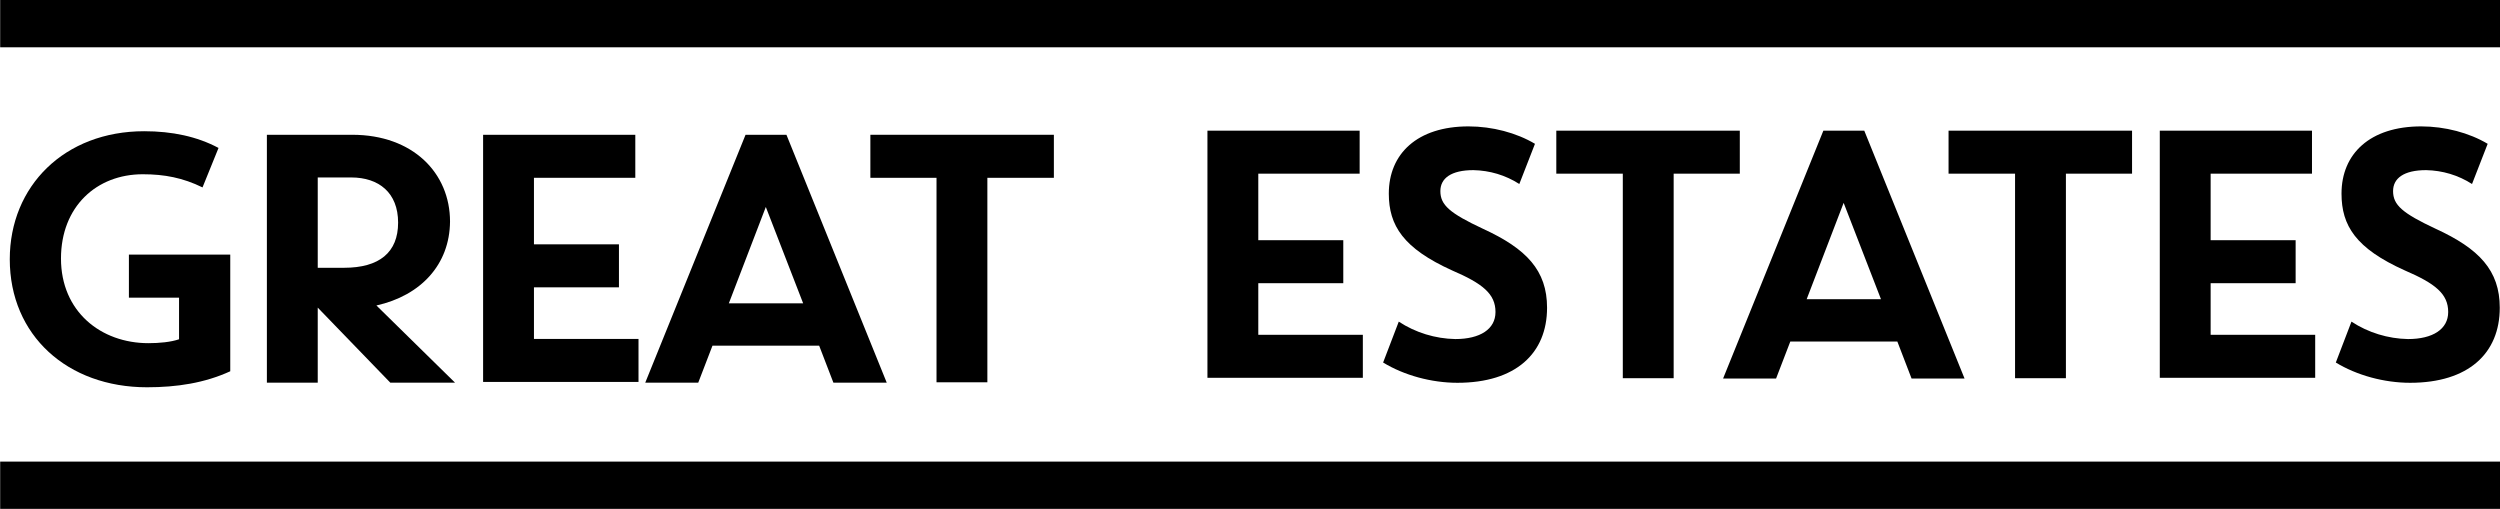 <?xml version="1.0" encoding="utf-8"?>
<!-- Generator: Adobe Illustrator 27.8.0, SVG Export Plug-In . SVG Version: 6.00 Build 0)  -->
<svg version="1.1" id="Layer_1" xmlns="http://www.w3.org/2000/svg" xmlns:xlink="http://www.w3.org/1999/xlink" x="0px" y="0px"
	 viewBox="0 0 703 143.1" style="enable-background:new 0 0 703 143.1;" xml:space="preserve">
<g id="GE_Logo_Horizontal_format_EPS">
	<g id="Logo" transform="translate(169.648 187)">
		<path id="Path_35" d="M-112.7-134.3c-5.5-2.7-10.7-3.7-16.8-3.7c-13,0-23,9.1-23,23.7c0,14.9,11.2,23.8,24.6,23.8
			c3,0,6.3-0.3,8.6-1.1v-11.7h-14.1v-12.1h28.5v32.8c-7.2,3.3-15,4.5-23.4,4.5c-22.4,0-38.6-14.6-38.6-36c0-20.6,15.4-36,37.8-36
			c7.9,0,14.9,1.5,20.9,4.7L-112.7-134.3z"/>
		<path id="Path_36" d="M-63.8-101.1l22.1,21.7h-18.2l-20.4-21.1v21.1h-14.3v-69.7h24c17.1,0,27.5,10.8,27.5,24.4
			C-43.2-112.6-51.3-103.9-63.8-101.1 M-80.3-111.7h7.4c9.9,0,15.2-4.3,15.2-12.7c0-8.4-5.4-12.7-13.2-12.7h-9.4V-111.7z"/>
		<path id="Path_37" d="M-33.8-149.1H9v12.1h-28.5v18.7H4.4v12.1h-23.9v14.5H9.9v12.1h-43.7V-149.1z"/>
		<path id="Path_38" d="M60.7-89.8H30.7l-4,10.4H11.8l28.2-69.7h11.5l28.2,69.7H64.7L60.7-89.8z M35.3-101.7h20.9l-10.5-27.1
			L35.3-101.7z"/>
		<path id="Path_39" d="M93.7-137H75.1v-12.1h51.6v12.1H108v57.5H93.7V-137z"/>
		<g id="Group_803" transform="translate(763.385 79.841)">
			<path id="Path_40" d="M-593.5-230.1h42.8v12.1h-28.5v18.7h23.9v12.1h-23.9v14.5h29.4v12.1h-43.7V-230.1z"/>
			<path id="Path_41" d="M-542.5-212.4c0-11.2,8-18.9,22.4-18.9c6.7,0,13.5,1.8,18.7,4.9l-4.4,11.3c-3.9-2.5-8.3-3.8-12.9-3.9
				c-6.3,0-9.3,2.3-9.3,5.9c0,3.9,2.6,6.2,12,10.6c12.2,5.6,18,11.7,18,22.2c0,12.8-8.8,21.1-25.2,21.1c-7.3,0-15-2.1-20.9-5.7
				l4.4-11.5c4.7,3.1,10.3,4.8,15.9,4.9c7,0,11.3-2.8,11.3-7.6c0-5.1-3.6-8-12.2-11.7C-538.4-197-542.5-203.4-542.5-212.4"/>
			<path id="Path_42" d="M-476.8-218h-18.6v-12.1h51.6v12.1h-18.6v57.5h-14.3V-218z"/>
			<path id="Path_43" d="M-399.5-170.8h-30.1l-4,10.4h-14.9l28.2-69.7h11.5l28.2,69.7h-14.9L-399.5-170.8z M-425-182.7h20.9
				l-10.5-27.1L-425-182.7z"/>
			<path id="Path_44" d="M-366.5-218h-18.6v-12.1h51.6v12.1h-18.6v57.5h-14.3V-218z"/>
			<path id="Path_45" d="M-325.7-230.1h42.8v12.1h-28.5v18.7h23.9v12.1h-23.9v14.5h29.4v12.1h-43.7V-230.1z"/>
			<path id="Path_46" d="M-274.6-212.4c0-11.2,8-18.9,22.4-18.9c6.7,0,13.5,1.8,18.7,4.9l-4.4,11.3c-3.9-2.5-8.3-3.8-12.9-3.9
				c-6.3,0-9.3,2.3-9.3,5.9c0,3.9,2.6,6.2,12,10.6c12.2,5.6,18,11.7,18,22.2c0,12.8-8.8,21.1-25.2,21.1c-7.3,0-15-2.1-20.9-5.7
				l4.4-11.5c4.7,3.1,10.3,4.8,15.9,4.9c7,0,11.3-2.8,11.3-7.6c0-5.1-3.6-8-12.2-11.7C-270.6-197-274.6-203.4-274.6-212.4"/>
		</g>
		<rect id="Rectangle_506" x="-169.6" y="-187" width="703" height="13.3"/>
		<rect id="Rectangle_507" x="-169.6" y="-57.2" width="703" height="13.3"/>
	</g>
</g>
</svg>
